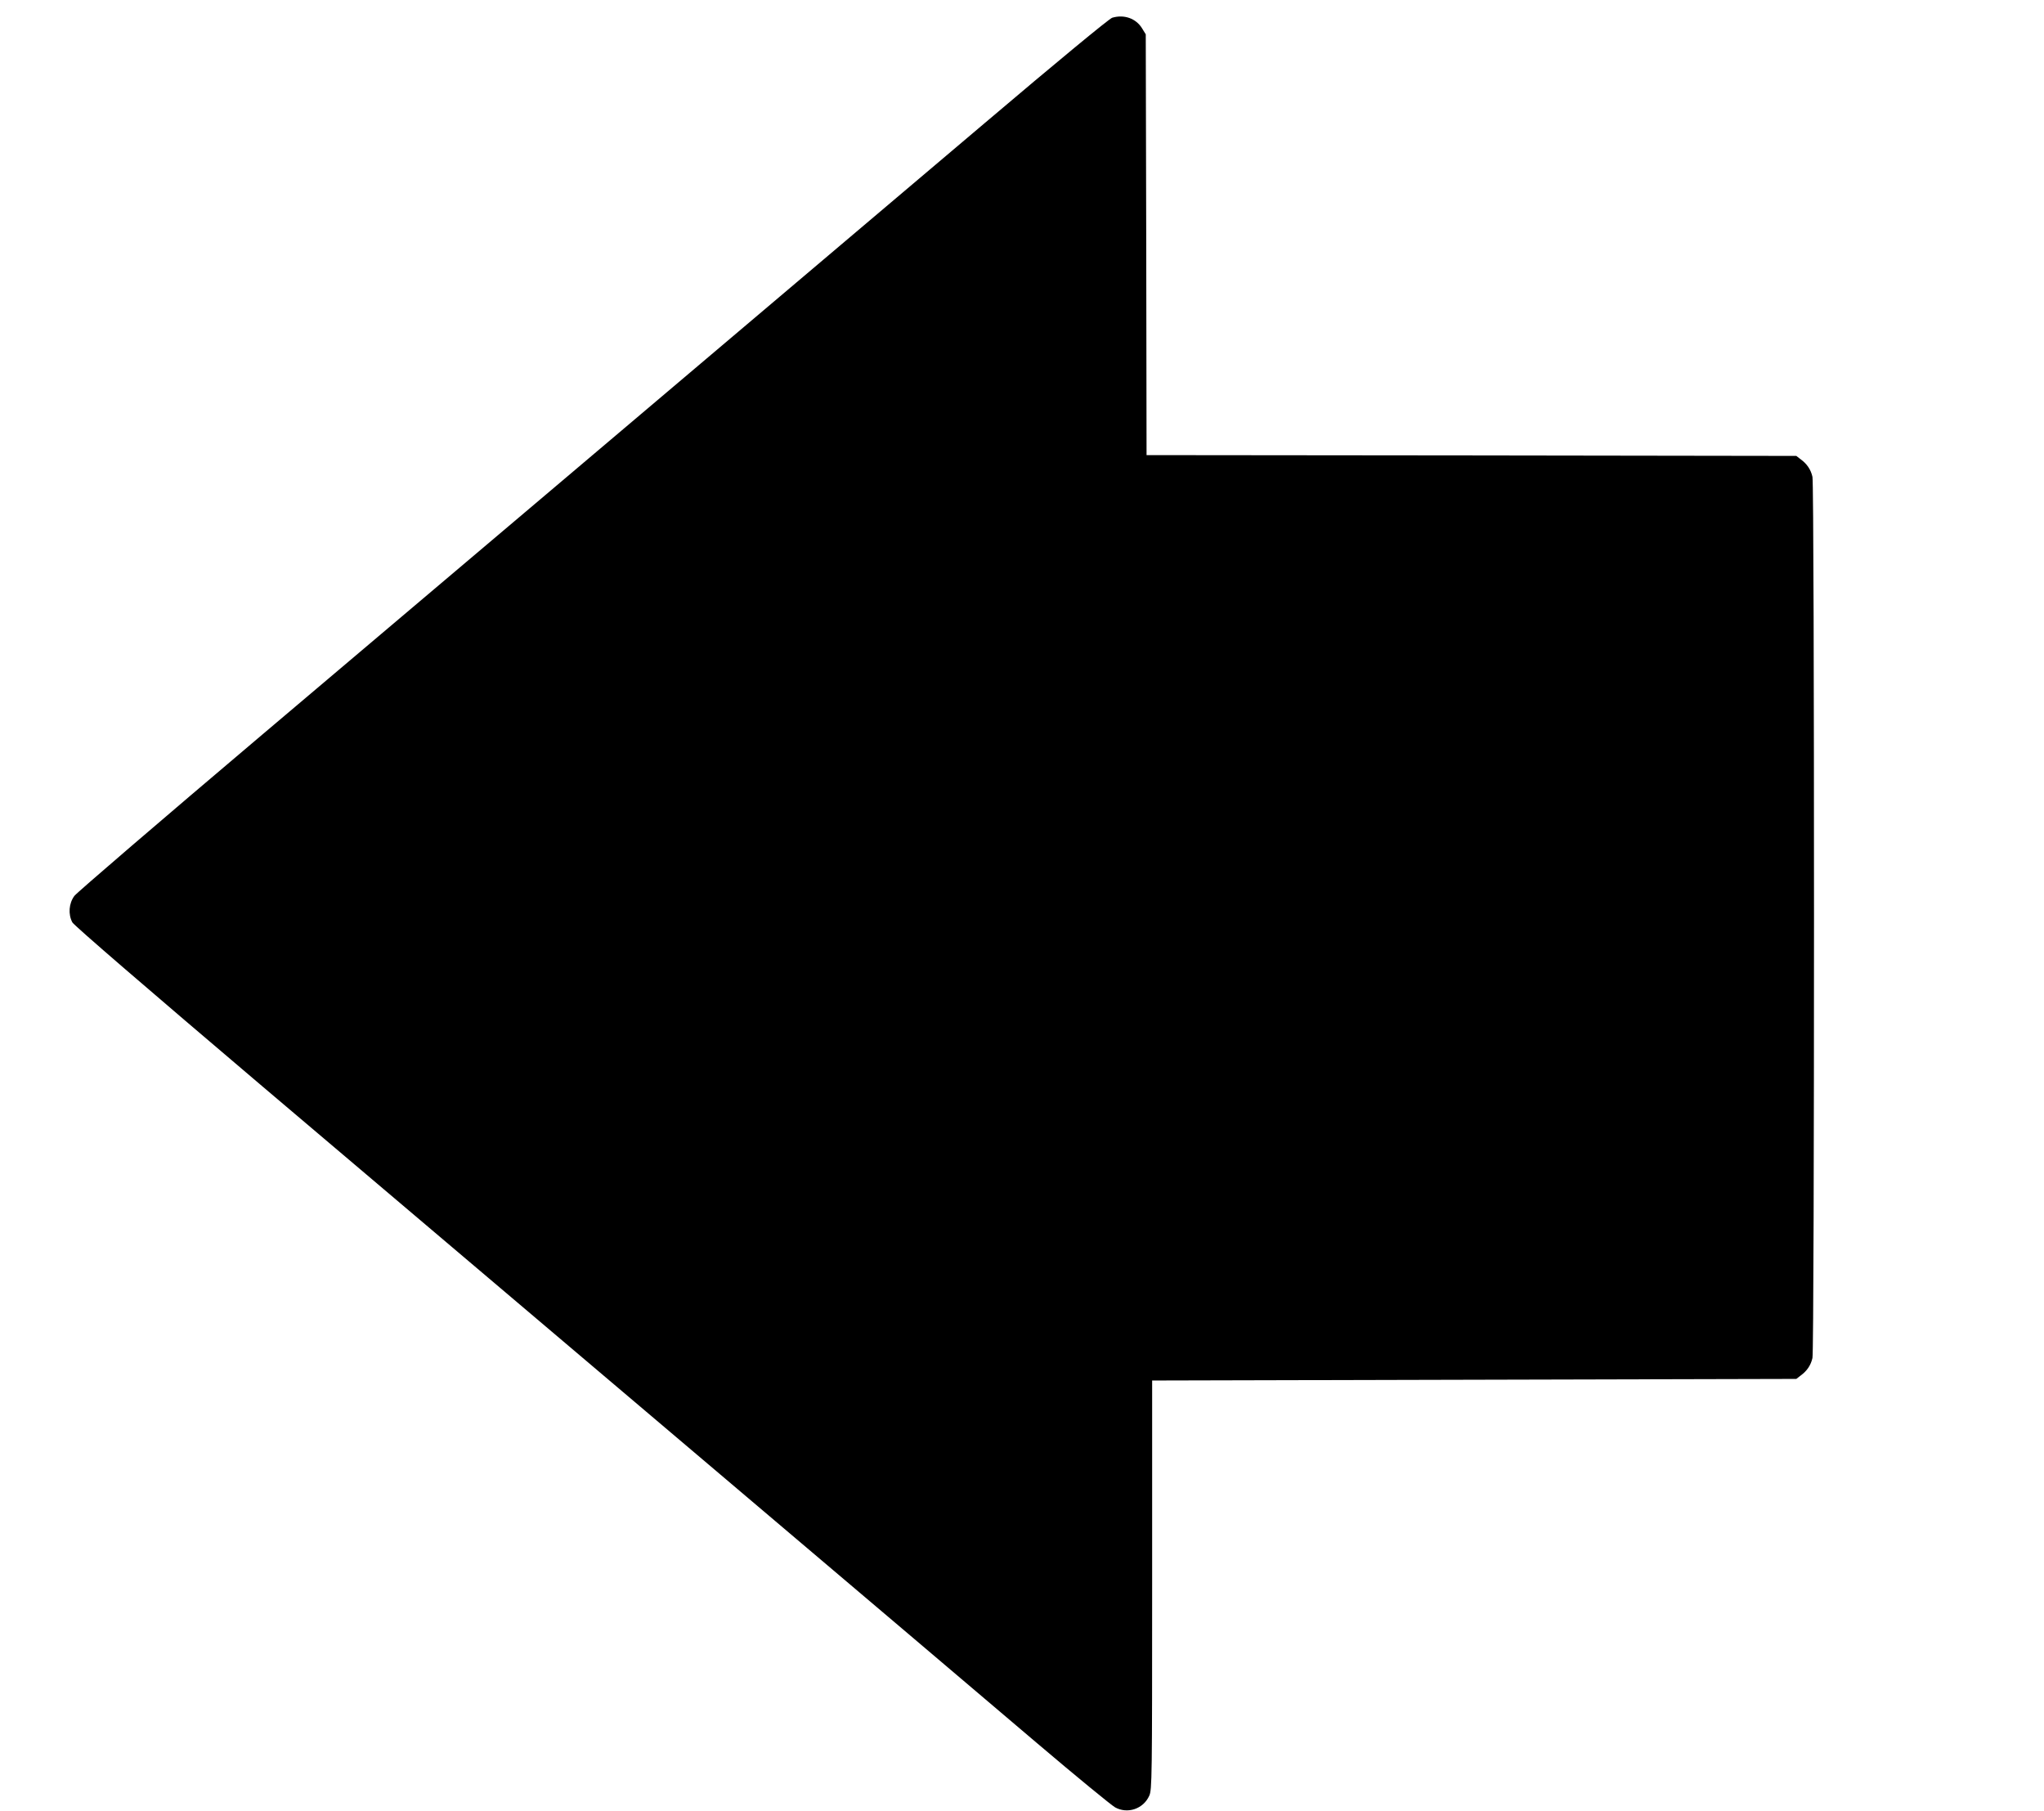  <svg version="1.0" xmlns="http://www.w3.org/2000/svg"
 width="1280pt" height="1134pt" viewBox="0 0 1280 1134"
 preserveAspectRatio="xMidYMid meet"><g transform="translate(0,1134) scale(0.1,-0.1)"
fill="#000000" stroke="none">
<path d="M6965 11229 c-18 -5 -351 -280 -800 -661 -2115 -1791 -3476 -2943
-4520 -3826 -632 -535 -1163 -991 -1179 -1012 -35 -47 -40 -115 -13 -166 10
-19 480 -424 1189 -1026 645 -547 1900 -1610 2788 -2363 888 -753 1817 -1540
2063 -1750 246 -209 467 -390 490 -403 78 -43 177 -10 214 73 17 37 18 110 18
1320 l0 1280 2017 5 2017 5 27 21 c40 29 64 65 74 110 13 52 13 5466 0 5518
-10 45 -34 81 -74 110 l-27 21 -2035 3 -2034 2 -2 1318 -3 1317 -24 39 c-38
61 -112 87 -186 65z"/>
</g>
</svg>
